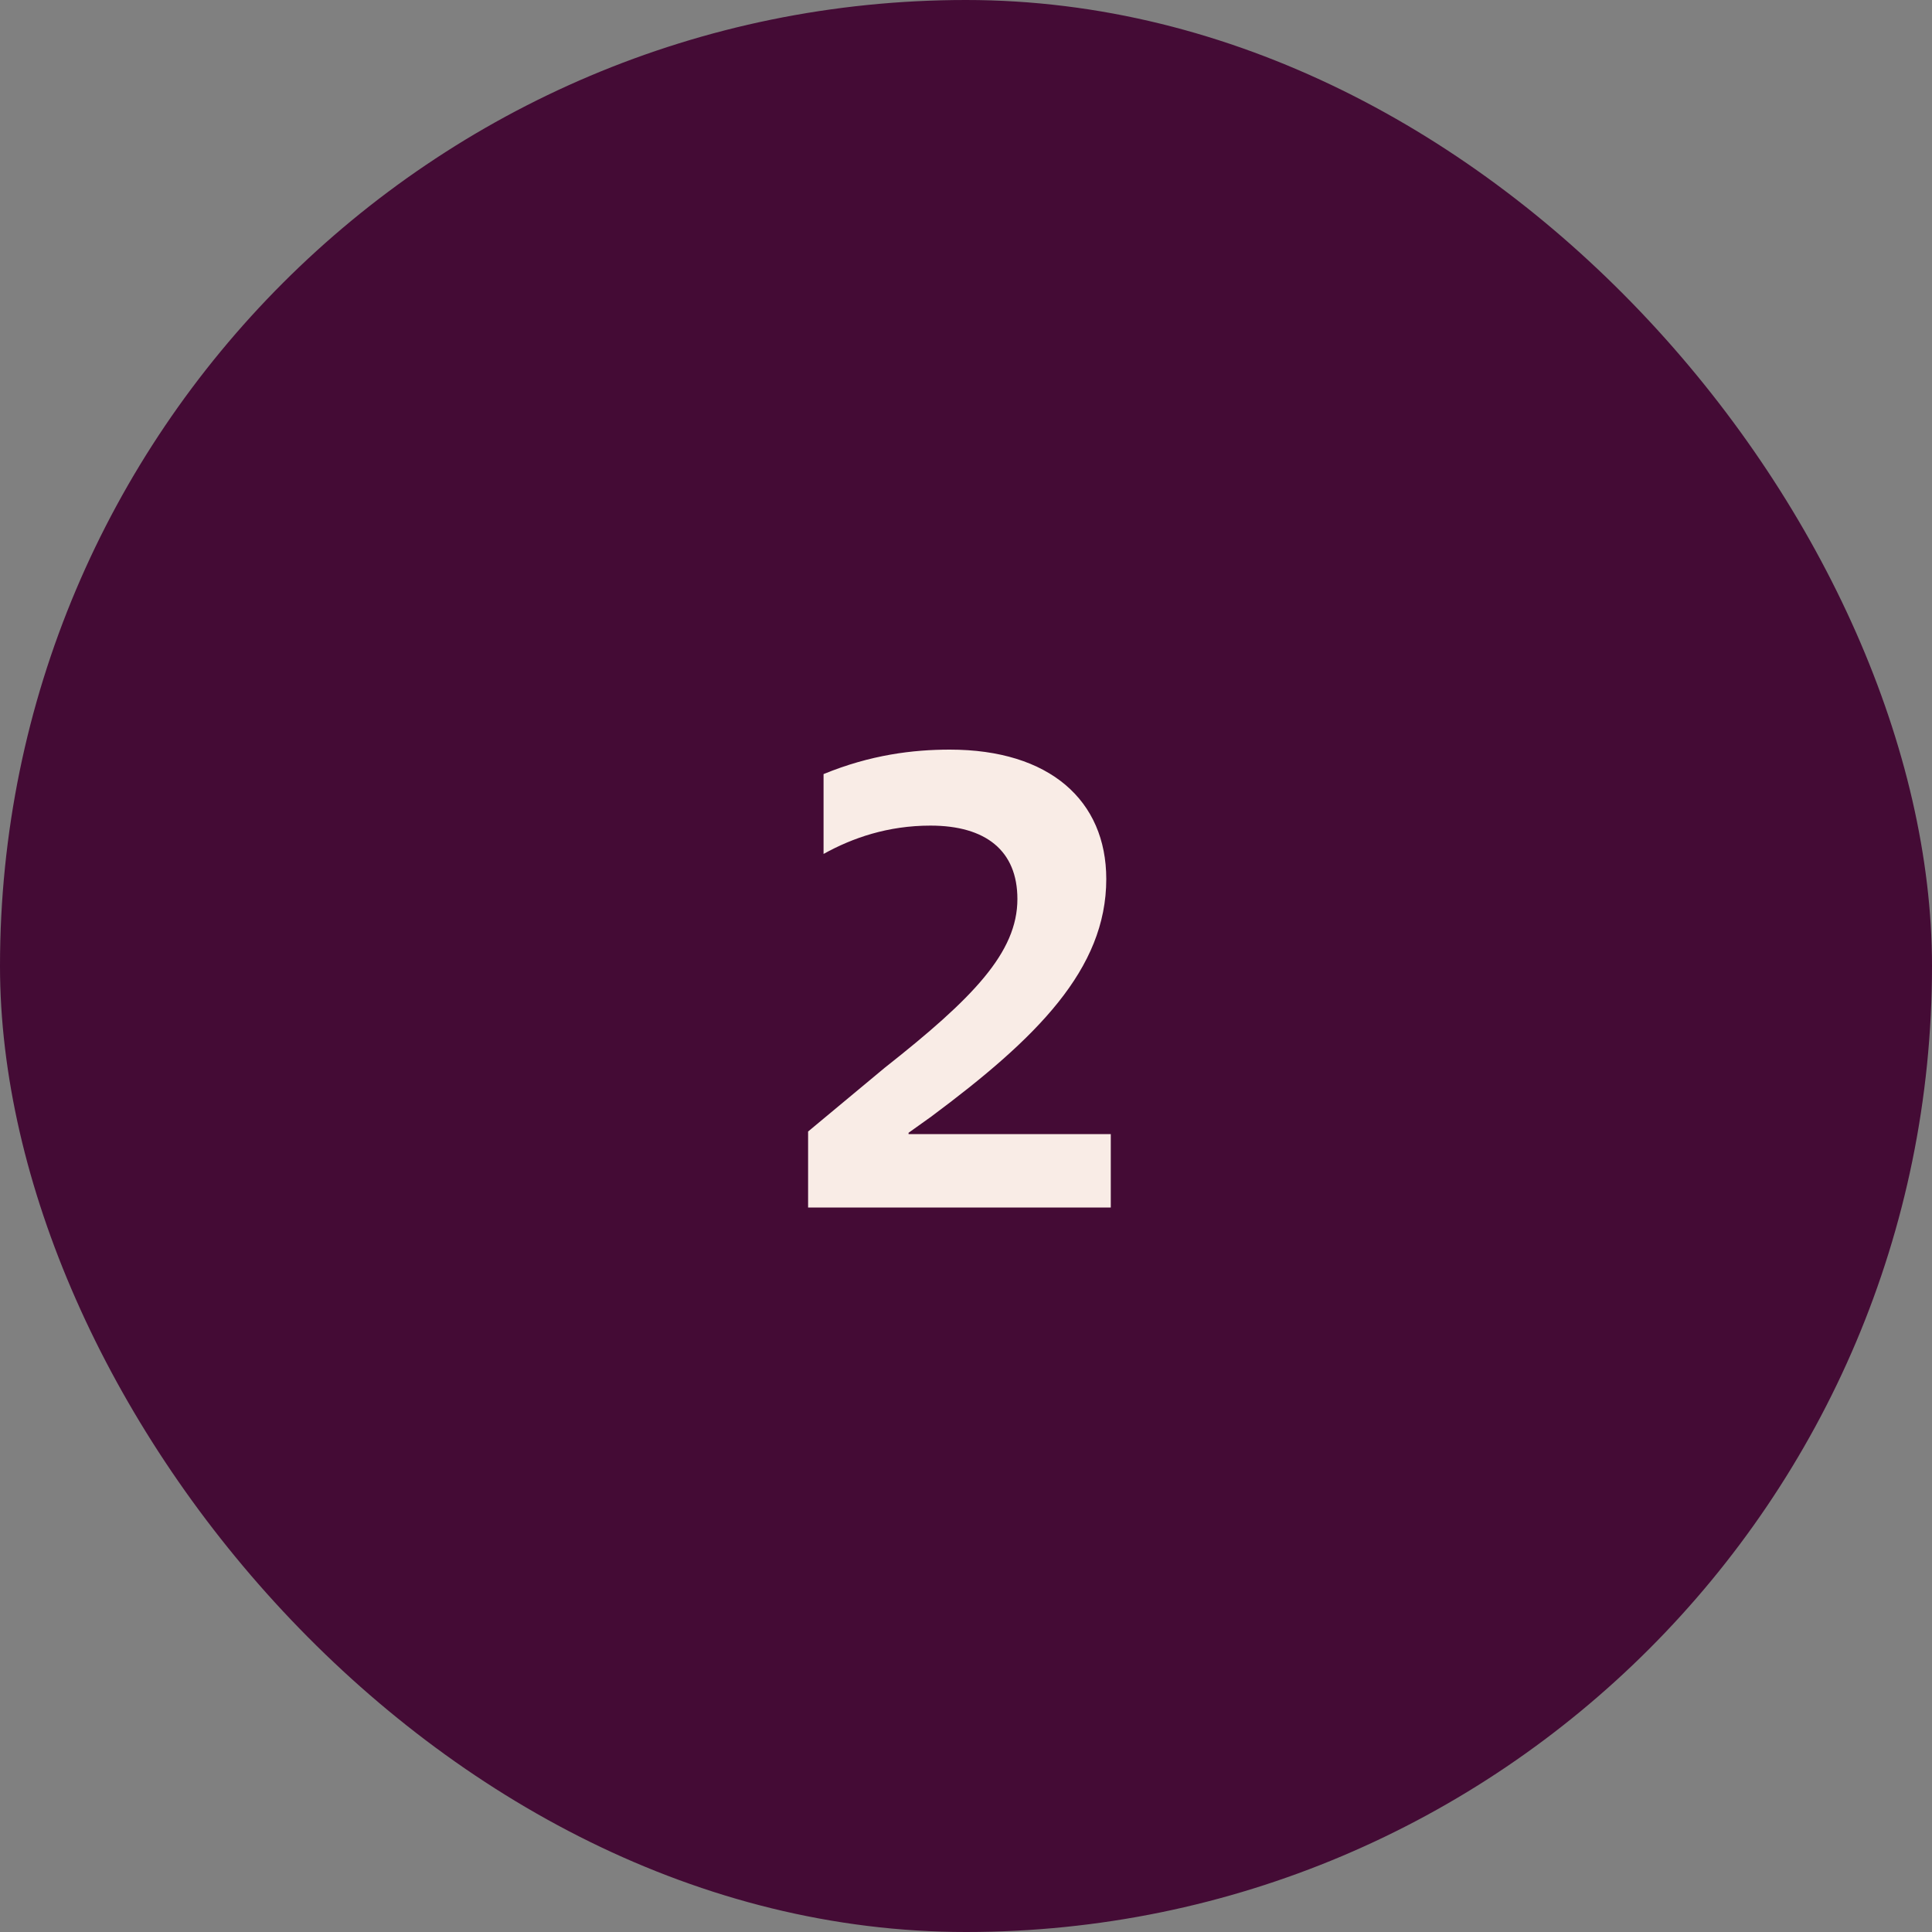 <svg width="48" height="48" viewBox="0 0 48 48" fill="none" xmlns="http://www.w3.org/2000/svg">
<rect x="0" y="0" width="48" height="48" fill="#808080" stroke="none"/>
<rect width="48" height="48" rx="24" fill="#440B35"/>
<path d="M27.597 28.176V30H20.077V28.112L21.981 26.528C24.173 24.8 25.277 23.664 25.277 22.336C25.277 21.136 24.493 20.512 23.117 20.512C22.061 20.512 21.181 20.816 20.461 21.216V19.232C21.629 18.752 22.685 18.624 23.597 18.624C26.077 18.624 27.485 19.888 27.485 21.84C27.485 24.08 25.757 25.792 23.133 27.744L22.573 28.144V28.176H27.597Z" fill="#F9ECE6"/>
</svg>
